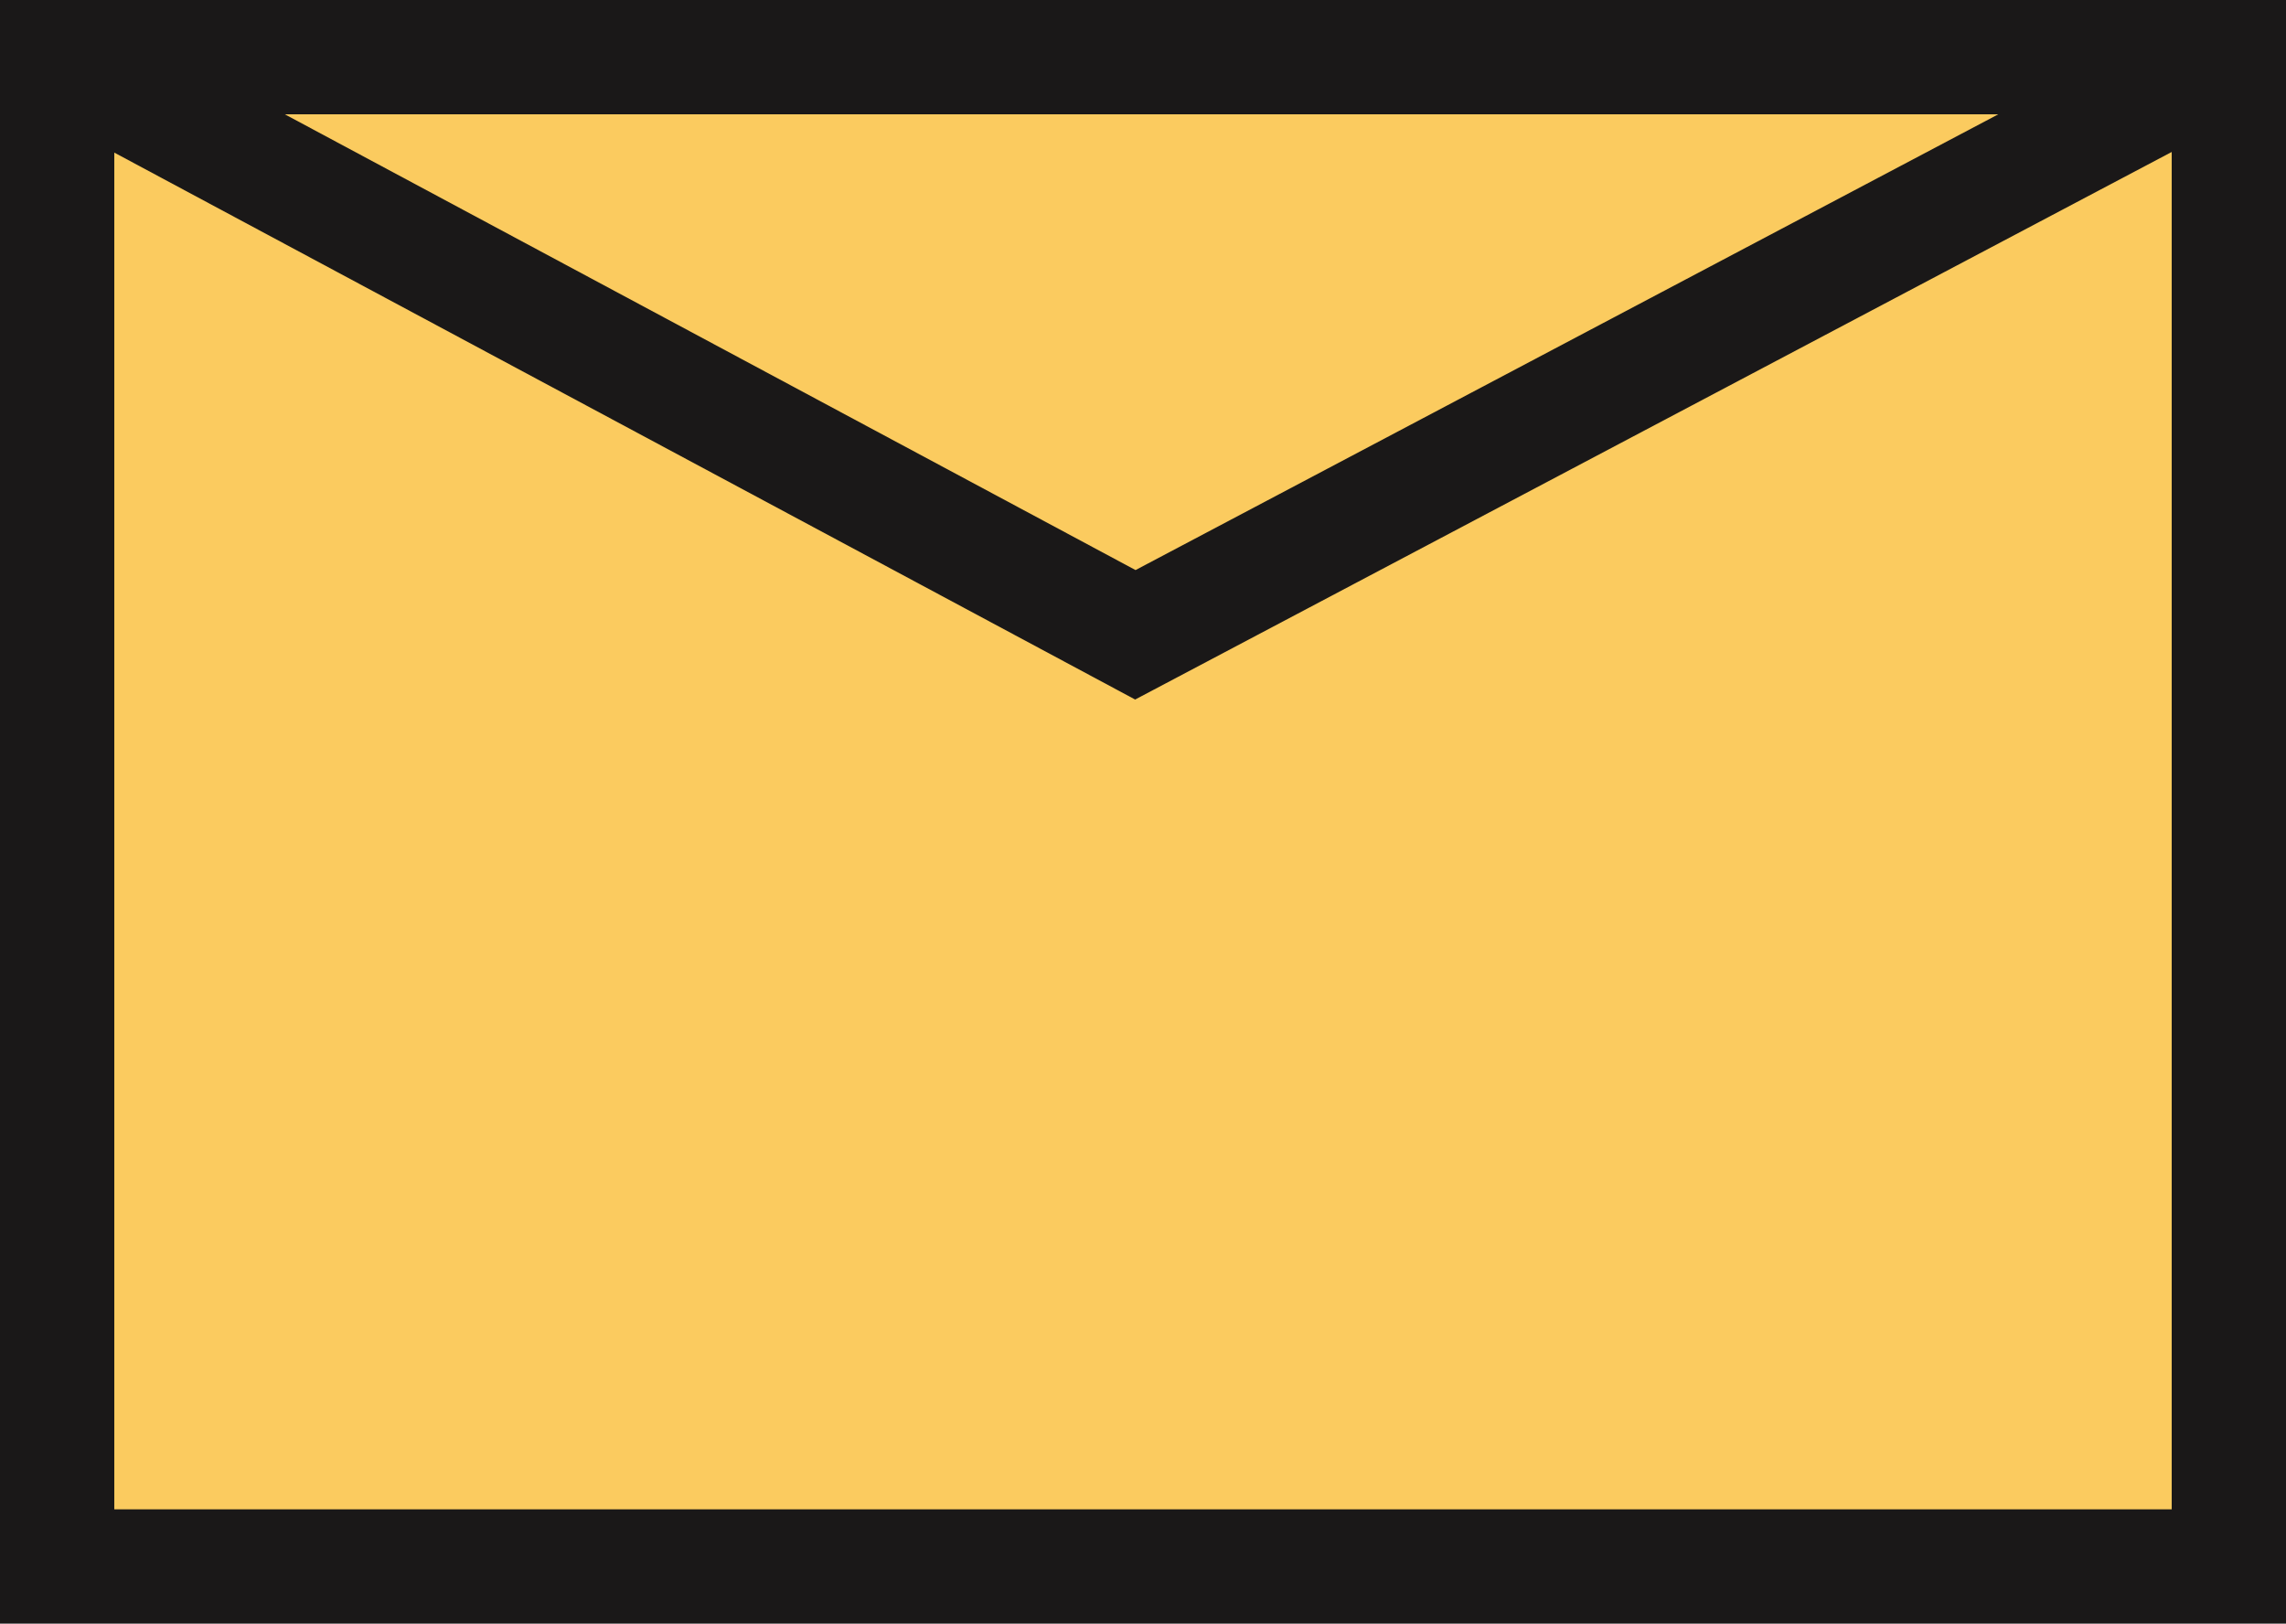 <svg id="Layer_1" data-name="Layer 1" xmlns="http://www.w3.org/2000/svg" viewBox="0 0 140.007 99.44">
  <defs>
    <style>
      .cls-1 {
        fill: #fbcb5f;
      }

      .cls-2 {
        fill: none;
        stroke: #1a1818;
        stroke-miterlimit: 10;
        stroke-width: 7px;
      }
    </style>
  </defs>
  <title>Email</title>
  <g>
    <rect class="cls-1" x="3.5" y="3.5" width="133.007" height="92.44"/>
    <rect class="cls-1" x="3.5" y="3.5" width="133.007" height="92.44"/>
    <g>
      <rect class="cls-2" x="3.5" y="3.5" width="133.007" height="92.44"/>
      <polyline class="cls-2" points="3.5 3.5 69.534 38.878 136.507 3.5"/>
    </g>
  </g>
</svg>
